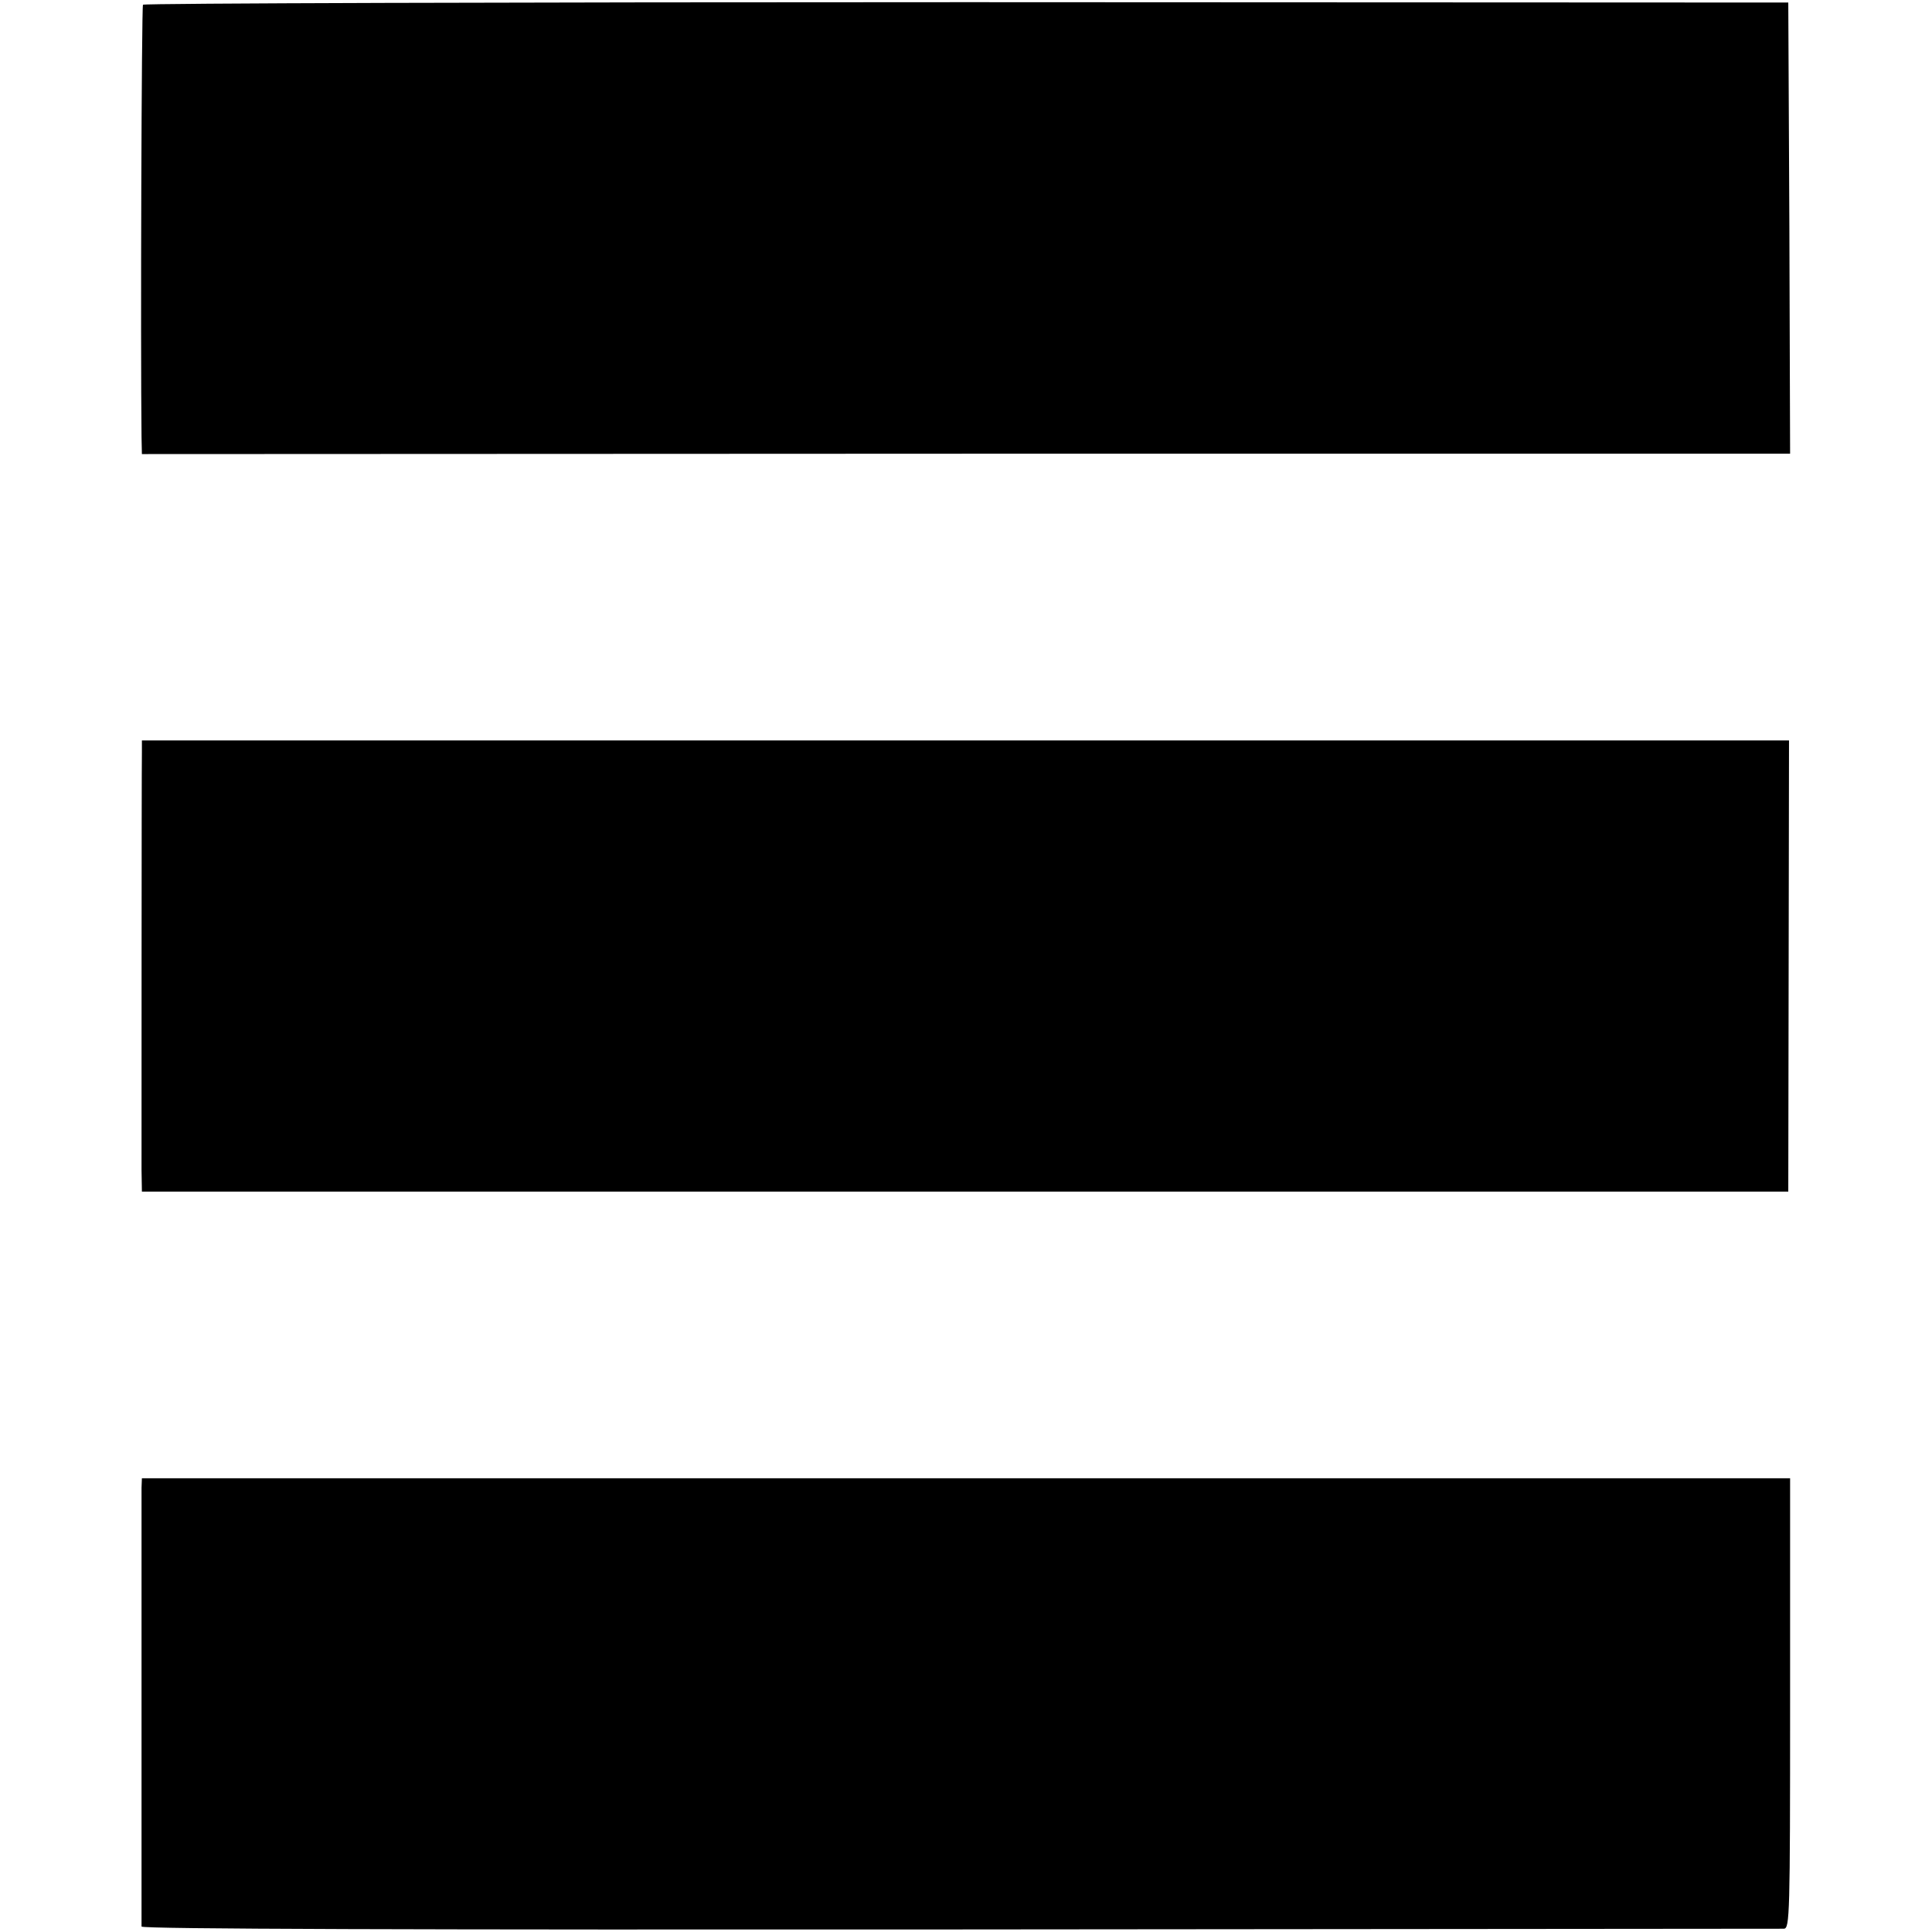 <?xml version="1.0" standalone="no"?>
<!DOCTYPE svg PUBLIC "-//W3C//DTD SVG 20010904//EN"
 "http://www.w3.org/TR/2001/REC-SVG-20010904/DTD/svg10.dtd">
<svg version="1.0" xmlns="http://www.w3.org/2000/svg"
 width="531pt" height="531pt" viewBox="0 0 531 531"
 preserveAspectRatio="xMidYMid meet">
<g transform="translate(0,531) scale(0.1,-0.1)"
fill="#000000" stroke="none">
<path d="M393 5297 c-4 -6 -7 -933 -4 -1188 l1 -47 2265 1 2265 0 -2 620 -3
620 -2258 1 c-1243 0 -2261 -3 -2264 -7z"/>
<path d="M390 3240 c-1 -49 -1 -1071 -1 -1145 l1 -60 2263 0 2262 0 1 620 1
620 -2264 0 -2263 0 0 -35z"/>
<path d="M389 1221 c0 -34 0 -1193 0 -1206 1 -7 756 -9 2249 -8 1236 1 2255 2
2265 2 16 1 17 37 17 620 l0 618 -2265 0 -2265 0 -1 -26z"/>
</g>
</svg>
